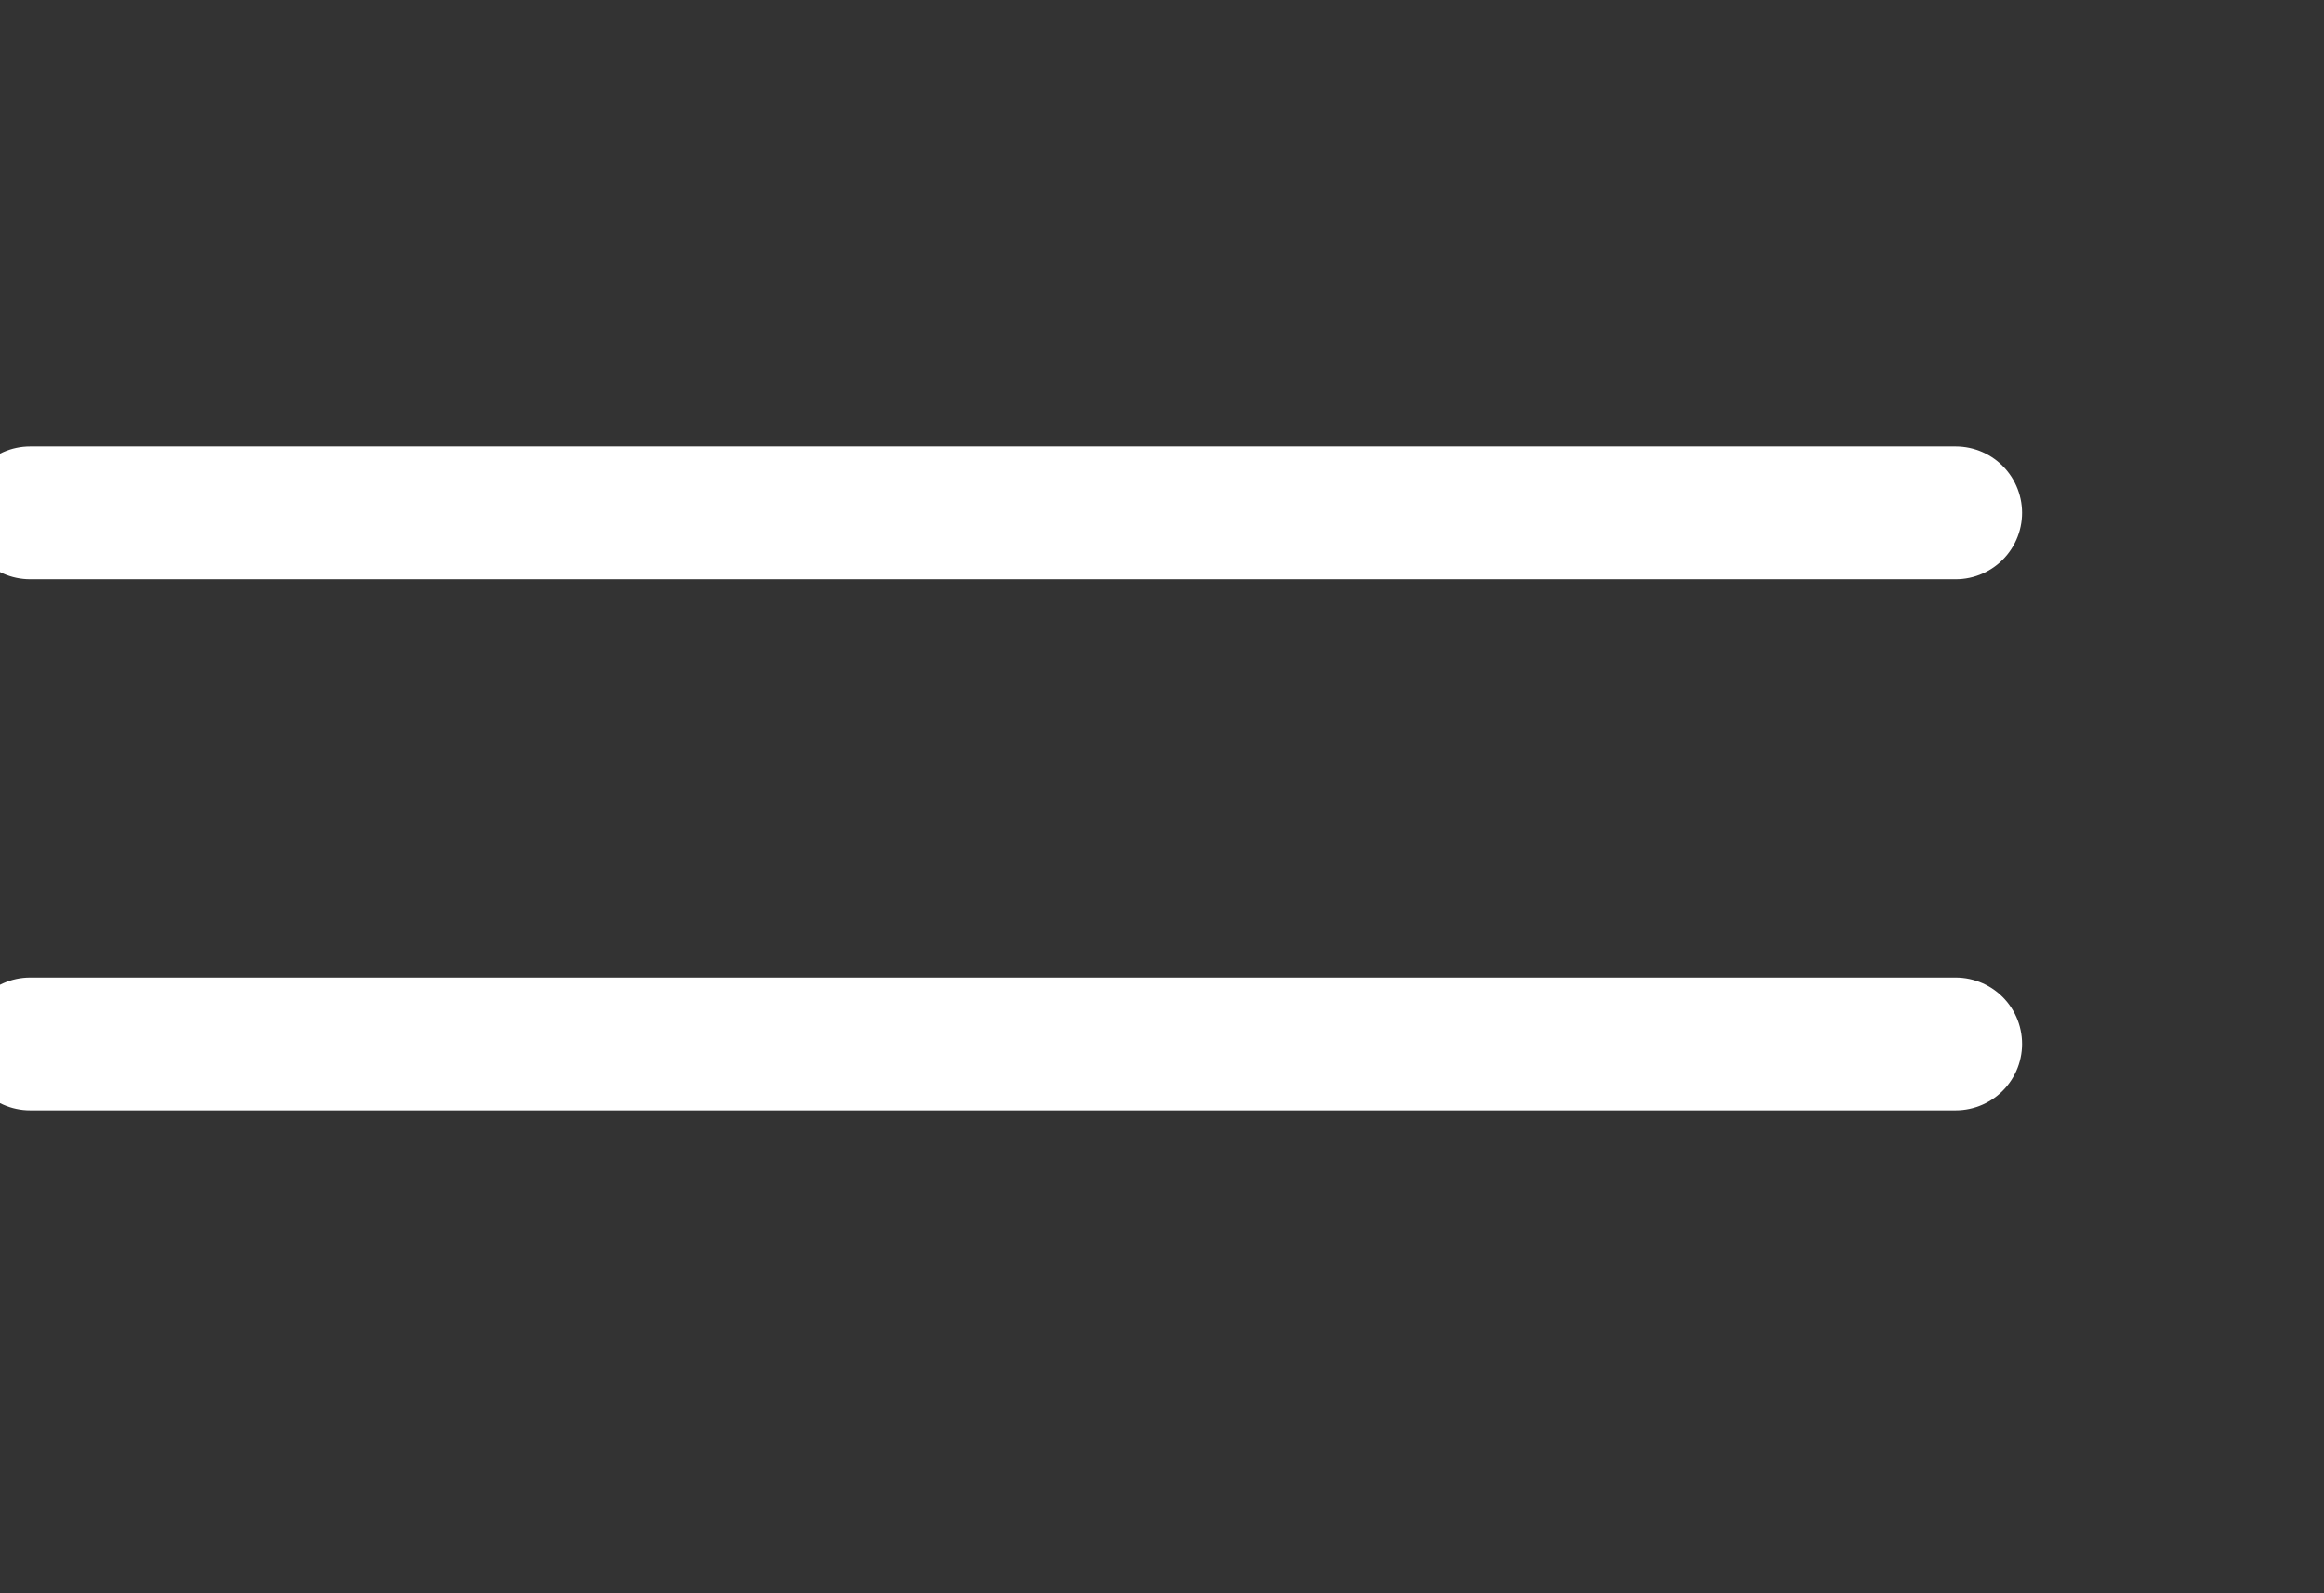 <?xml version="1.0" encoding="UTF-8"?> <svg xmlns="http://www.w3.org/2000/svg" width="35" height="24" viewBox="0 0 35 24" fill="none"><rect x="0" y="0" width="35" height="24" fill="#333333" stroke="none"/><g clip-path="url(#clip0_319_1300)"><path d="M0.453 7.725H29.453" stroke="white" stroke-width="2" stroke-linecap="round"></path><path d="M0.453 15.725H29.453" stroke="white" stroke-width="2" stroke-linecap="round"></path></g><defs><clipPath id="clip0_319_1300"><rect width="35" height="23.613" fill="white"></rect></clipPath></defs></svg> 